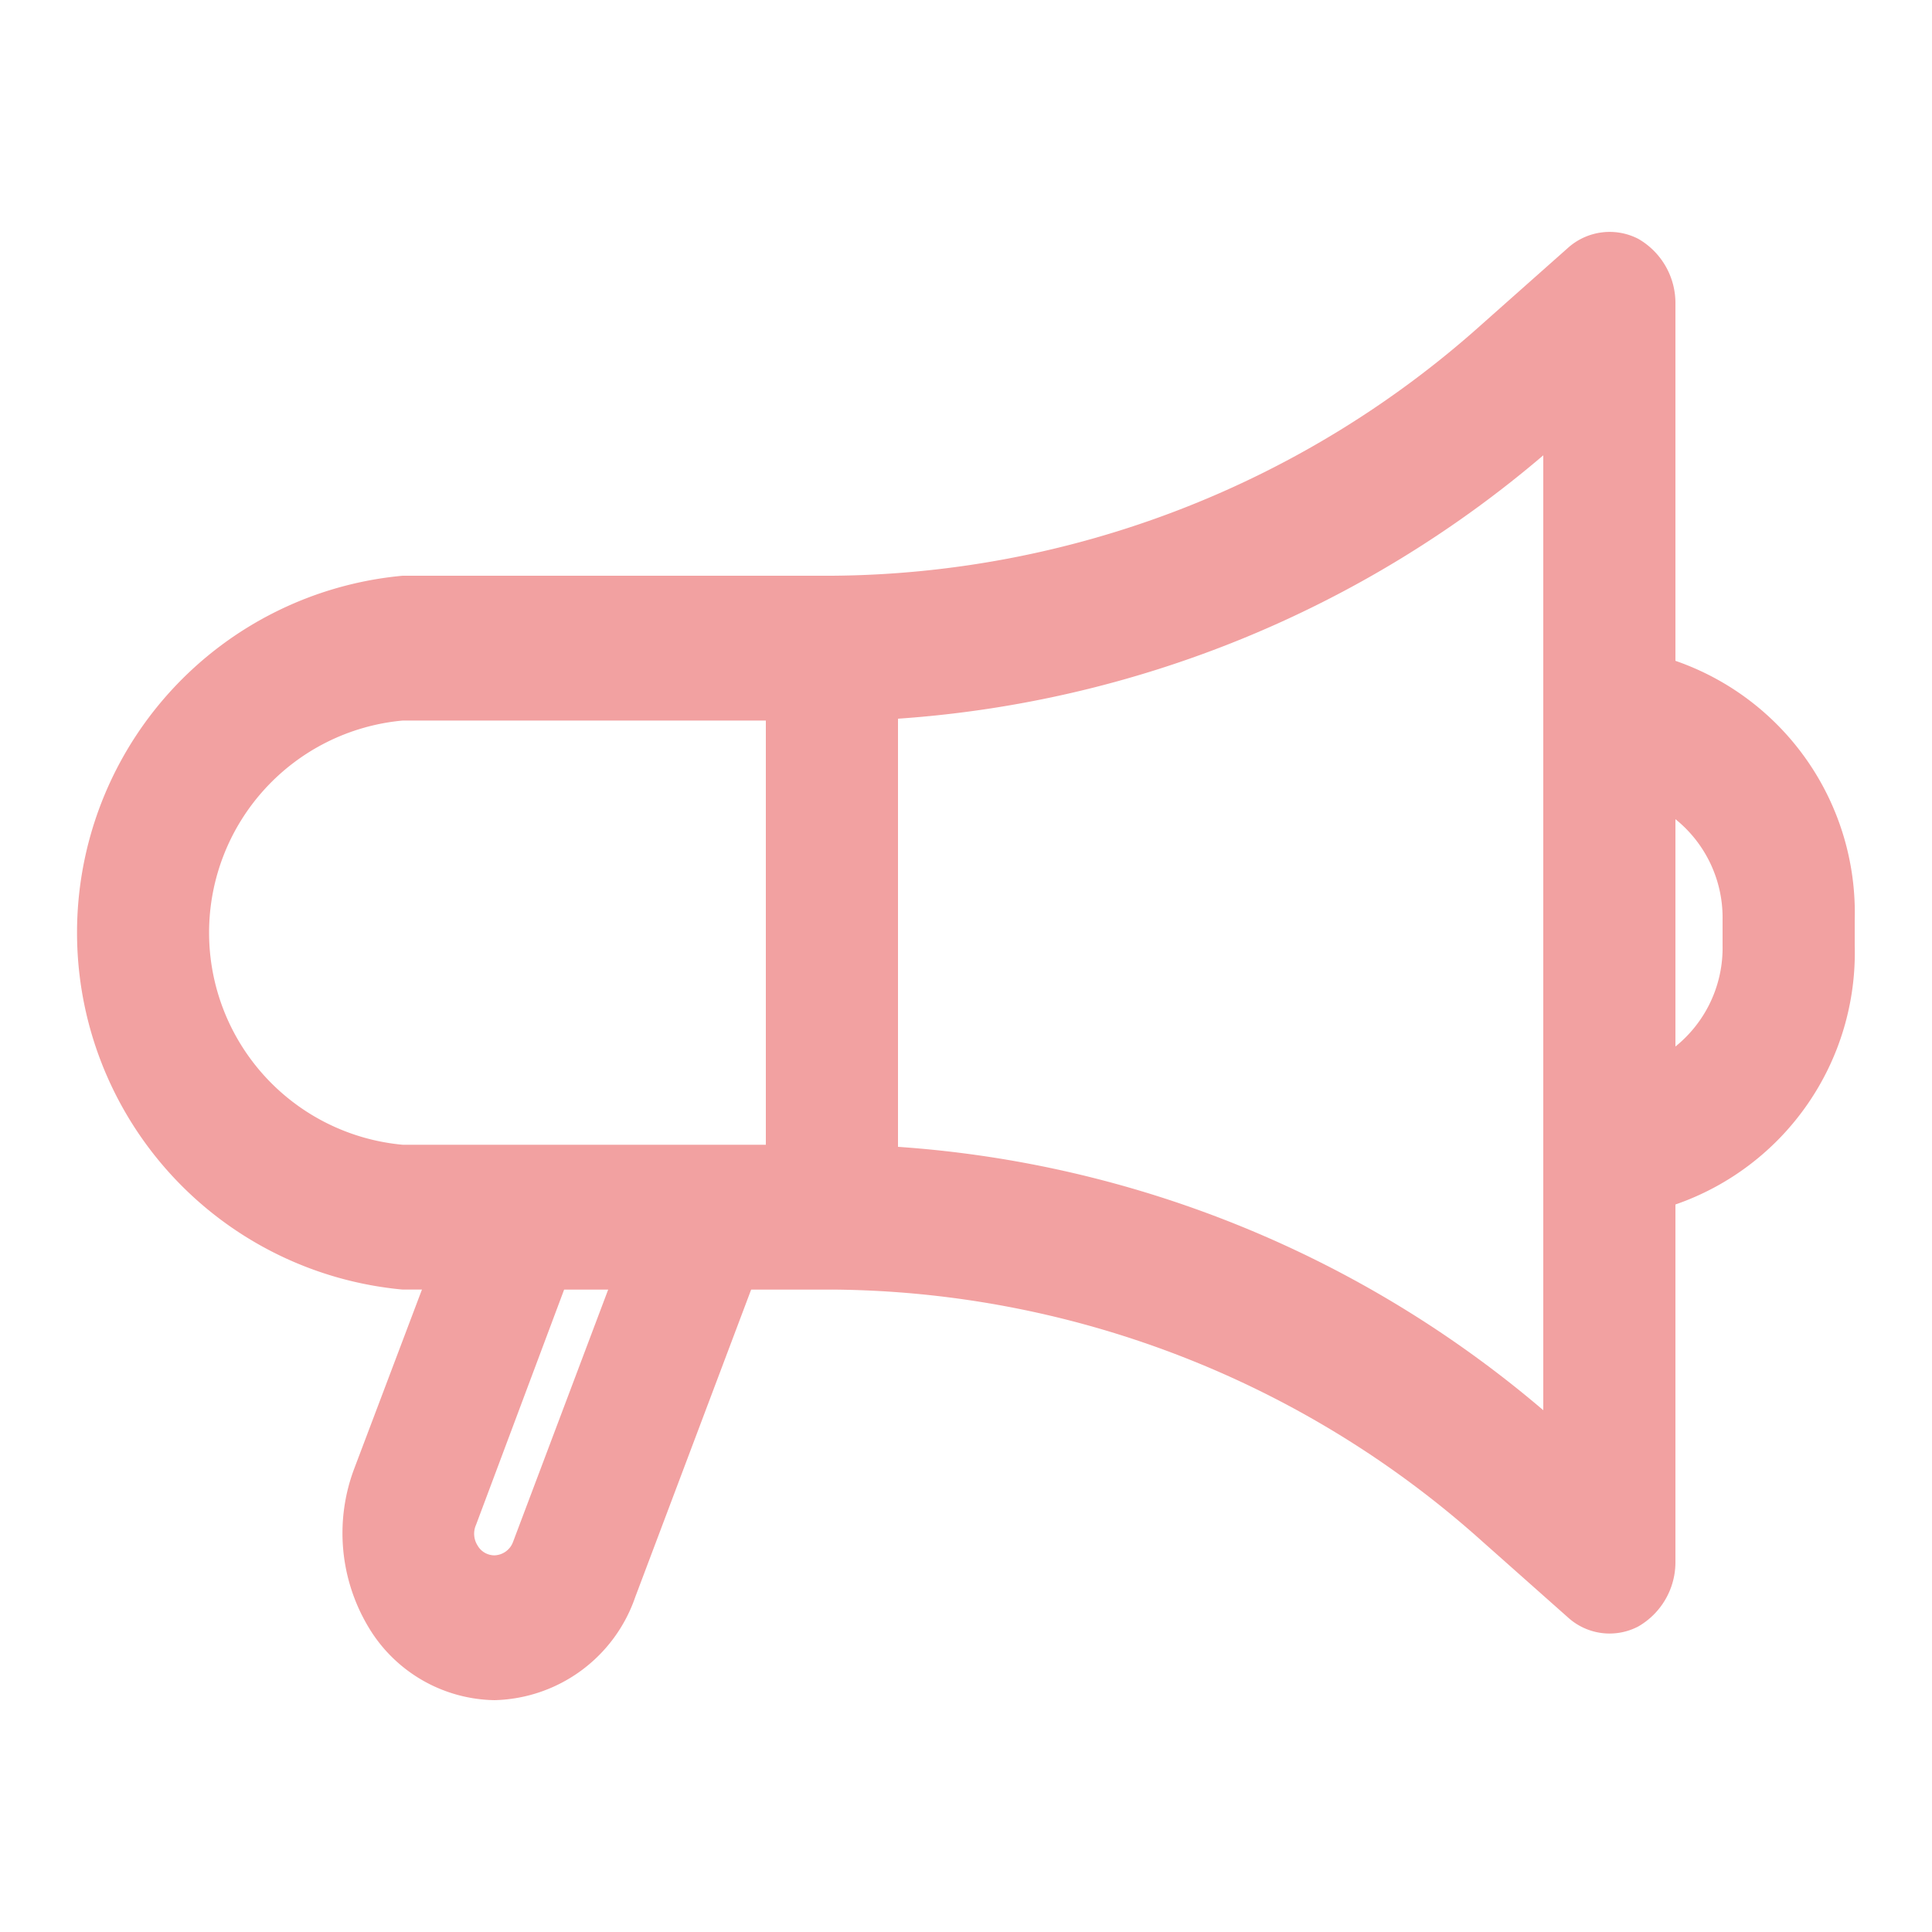 <svg id="icon_nav06.svg" xmlns="http://www.w3.org/2000/svg" width="25" height="25" viewBox="0 0 25 25">
  <defs>
    <style>
      .cls-1 {
        fill: #fbf2f2;
        fill-opacity: 0;
      }

      .cls-2 {
        fill: #f2a1a1;
        fill-rule: evenodd;
      }
    </style>
  </defs>
  <rect id="長方形_742_のコピー_5" data-name="長方形 742 のコピー 5" class="cls-1" width="25" height="25"/>
  <path id="icon" class="cls-2" d="M1297.68,163.551v-4.615a0.959,0.959,0,0,0-.48-0.845,0.808,0.808,0,0,0-.91.116l-1.11.985a12.729,12.729,0,0,1-8.41,3.258h-5.56a4.638,4.638,0,0,0,0,9.237h0.25l-0.88,2.327a2.365,2.365,0,0,0,.18,2.027,1.935,1.935,0,0,0,1.64.959,1.976,1.976,0,0,0,1.82-1.334l1.5-3.979h1.05a12.729,12.729,0,0,1,8.41,3.258l1.11,0.985a0.8,0.8,0,0,0,.91.116,0.96,0.96,0,0,0,.48-0.845v-4.615a3.448,3.448,0,0,0,2.32-3.352V166.9A3.448,3.448,0,0,0,1297.68,163.551Zm0.61,3.352v0.331a1.638,1.638,0,0,1-.61,1.308V165.6A1.635,1.635,0,0,1,1298.29,166.9Zm-2.32-2.544v8.889a14.385,14.385,0,0,0-8.35-3.408V164.3a14.385,14.385,0,0,0,8.35-3.408v3.47Zm-10.06,5.454h-4.7a2.756,2.756,0,0,1,0-5.489h4.7v5.489Zm-3.27,5.136a0.265,0.265,0,0,1-.24.177,0.251,0.251,0,0,1-.22-0.127,0.283,0.283,0,0,1-.02-0.268l1.14-3.044h0.57Z" transform="translate(-1276 -155)"/>
</svg>
